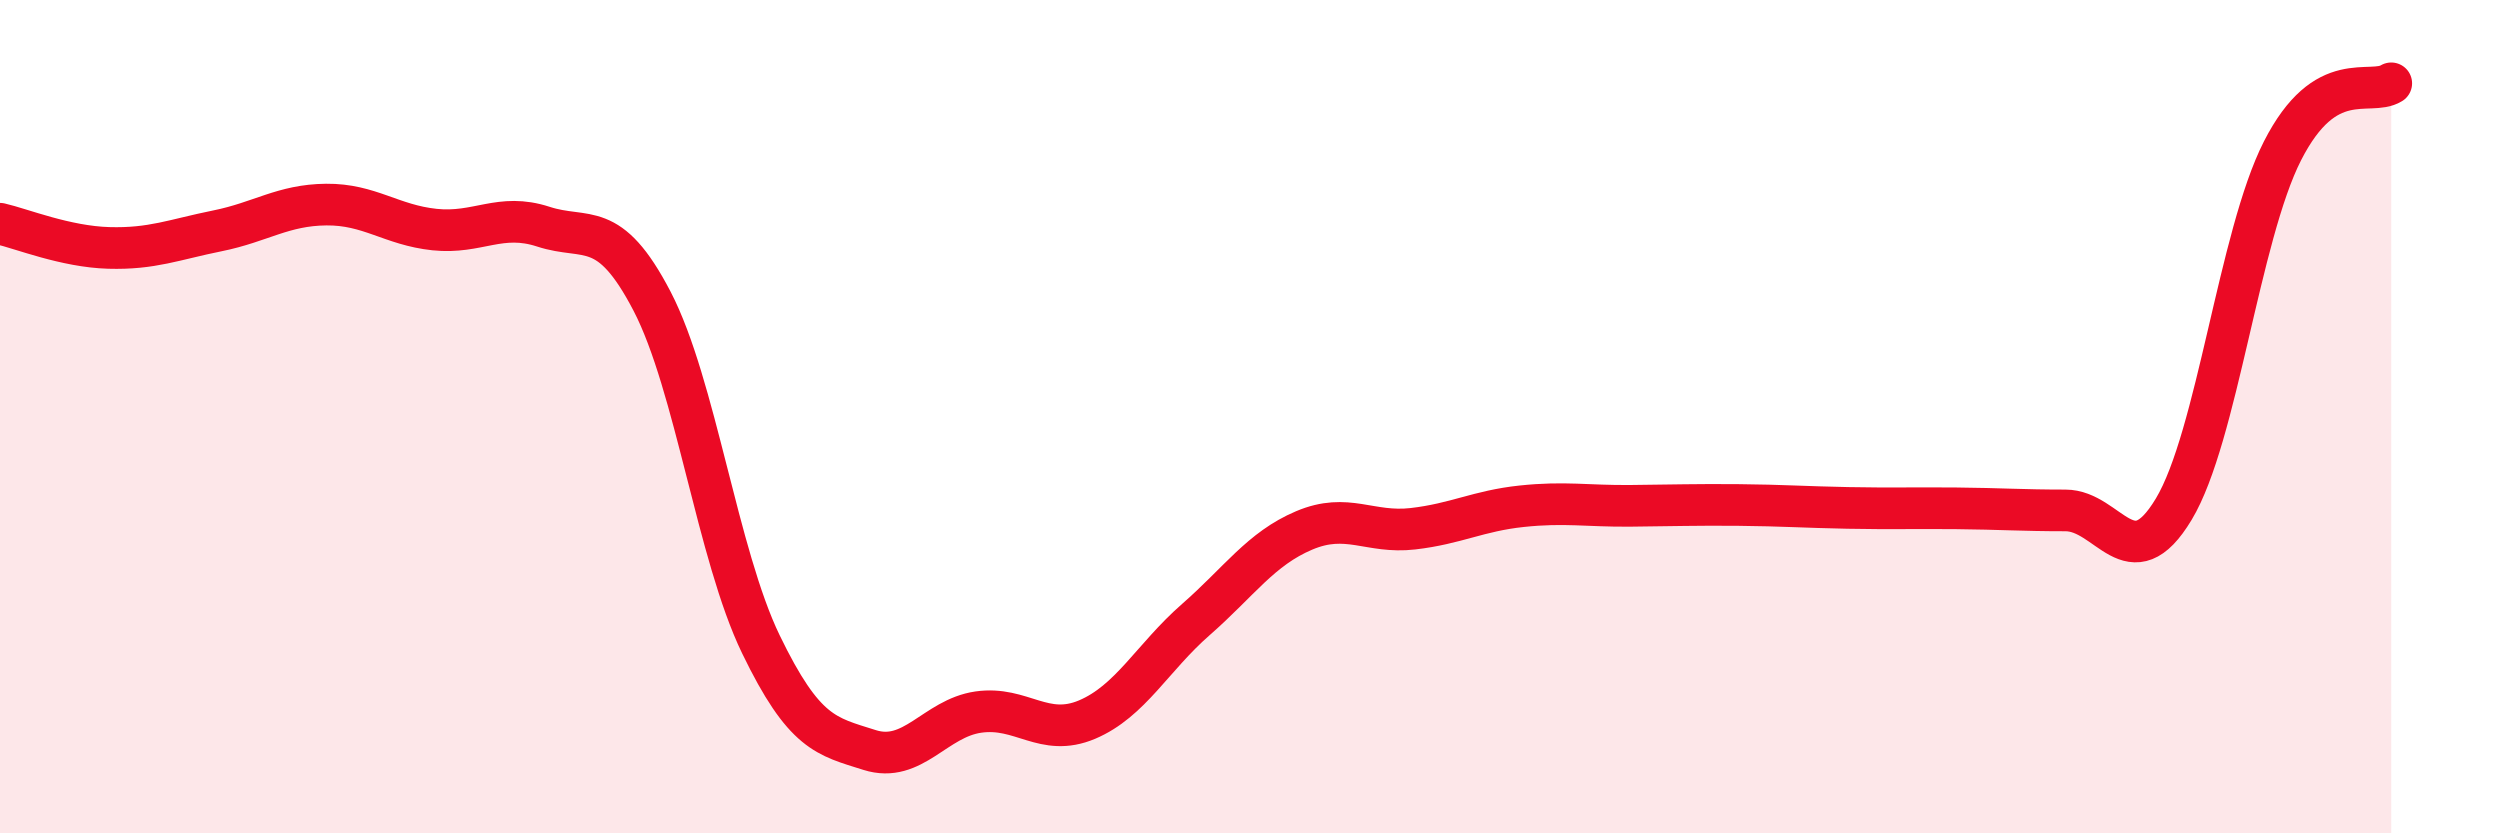 
    <svg width="60" height="20" viewBox="0 0 60 20" xmlns="http://www.w3.org/2000/svg">
      <path
        d="M 0,5.37 C 0.52,5.49 1.57,5.92 2.61,5.95 C 3.65,5.98 4.18,5.75 5.22,5.54 C 6.26,5.33 6.79,4.92 7.83,4.91 C 8.87,4.9 9.39,5.4 10.43,5.51 C 11.47,5.62 12,5.1 13.04,5.44 C 14.08,5.78 14.61,5.23 15.65,7.23 C 16.69,9.23 17.22,13.31 18.26,15.46 C 19.3,17.61 19.83,17.67 20.87,18 C 21.91,18.33 22.44,17.24 23.48,17.09 C 24.52,16.94 25.05,17.71 26.09,17.27 C 27.13,16.83 27.66,15.78 28.7,14.87 C 29.74,13.96 30.26,13.17 31.3,12.73 C 32.34,12.29 32.87,12.81 33.91,12.69 C 34.95,12.57 35.48,12.26 36.52,12.15 C 37.56,12.04 38.09,12.15 39.13,12.14 C 40.17,12.13 40.7,12.11 41.74,12.12 C 42.78,12.13 43.31,12.17 44.35,12.19 C 45.39,12.21 45.92,12.19 46.96,12.2 C 48,12.21 48.53,12.25 49.57,12.25 C 50.61,12.25 51.13,13.95 52.17,12.22 C 53.21,10.49 53.74,5.66 54.78,3.62 C 55.82,1.58 56.87,2.32 57.39,2L57.39 20L0 20Z"
        fill="#EB0A25"
        opacity="0.1"
        stroke-linecap="round"
        stroke-linejoin="round"
      />
      <path
        d="M 0,5.37 C 0.52,5.49 1.57,5.92 2.61,5.95 C 3.65,5.98 4.18,5.75 5.22,5.54 C 6.26,5.33 6.79,4.92 7.83,4.91 C 8.87,4.9 9.39,5.4 10.43,5.51 C 11.47,5.62 12,5.1 13.04,5.44 C 14.08,5.78 14.61,5.23 15.65,7.23 C 16.69,9.23 17.22,13.31 18.26,15.46 C 19.3,17.61 19.83,17.67 20.87,18 C 21.91,18.33 22.44,17.24 23.48,17.09 C 24.52,16.94 25.05,17.71 26.09,17.27 C 27.13,16.83 27.66,15.78 28.7,14.87 C 29.74,13.96 30.26,13.17 31.3,12.73 C 32.34,12.29 32.87,12.81 33.91,12.69 C 34.95,12.57 35.48,12.26 36.52,12.15 C 37.56,12.04 38.09,12.15 39.13,12.14 C 40.17,12.13 40.7,12.11 41.74,12.12 C 42.78,12.13 43.31,12.17 44.35,12.19 C 45.39,12.21 45.92,12.19 46.96,12.2 C 48,12.21 48.53,12.25 49.57,12.25 C 50.61,12.25 51.13,13.95 52.17,12.22 C 53.21,10.49 53.74,5.66 54.78,3.62 C 55.82,1.58 56.87,2.32 57.39,2"
        stroke="#EB0A25"
        stroke-width="1"
        fill="none"
        stroke-linecap="round"
        stroke-linejoin="round"
      />
    </svg>
  